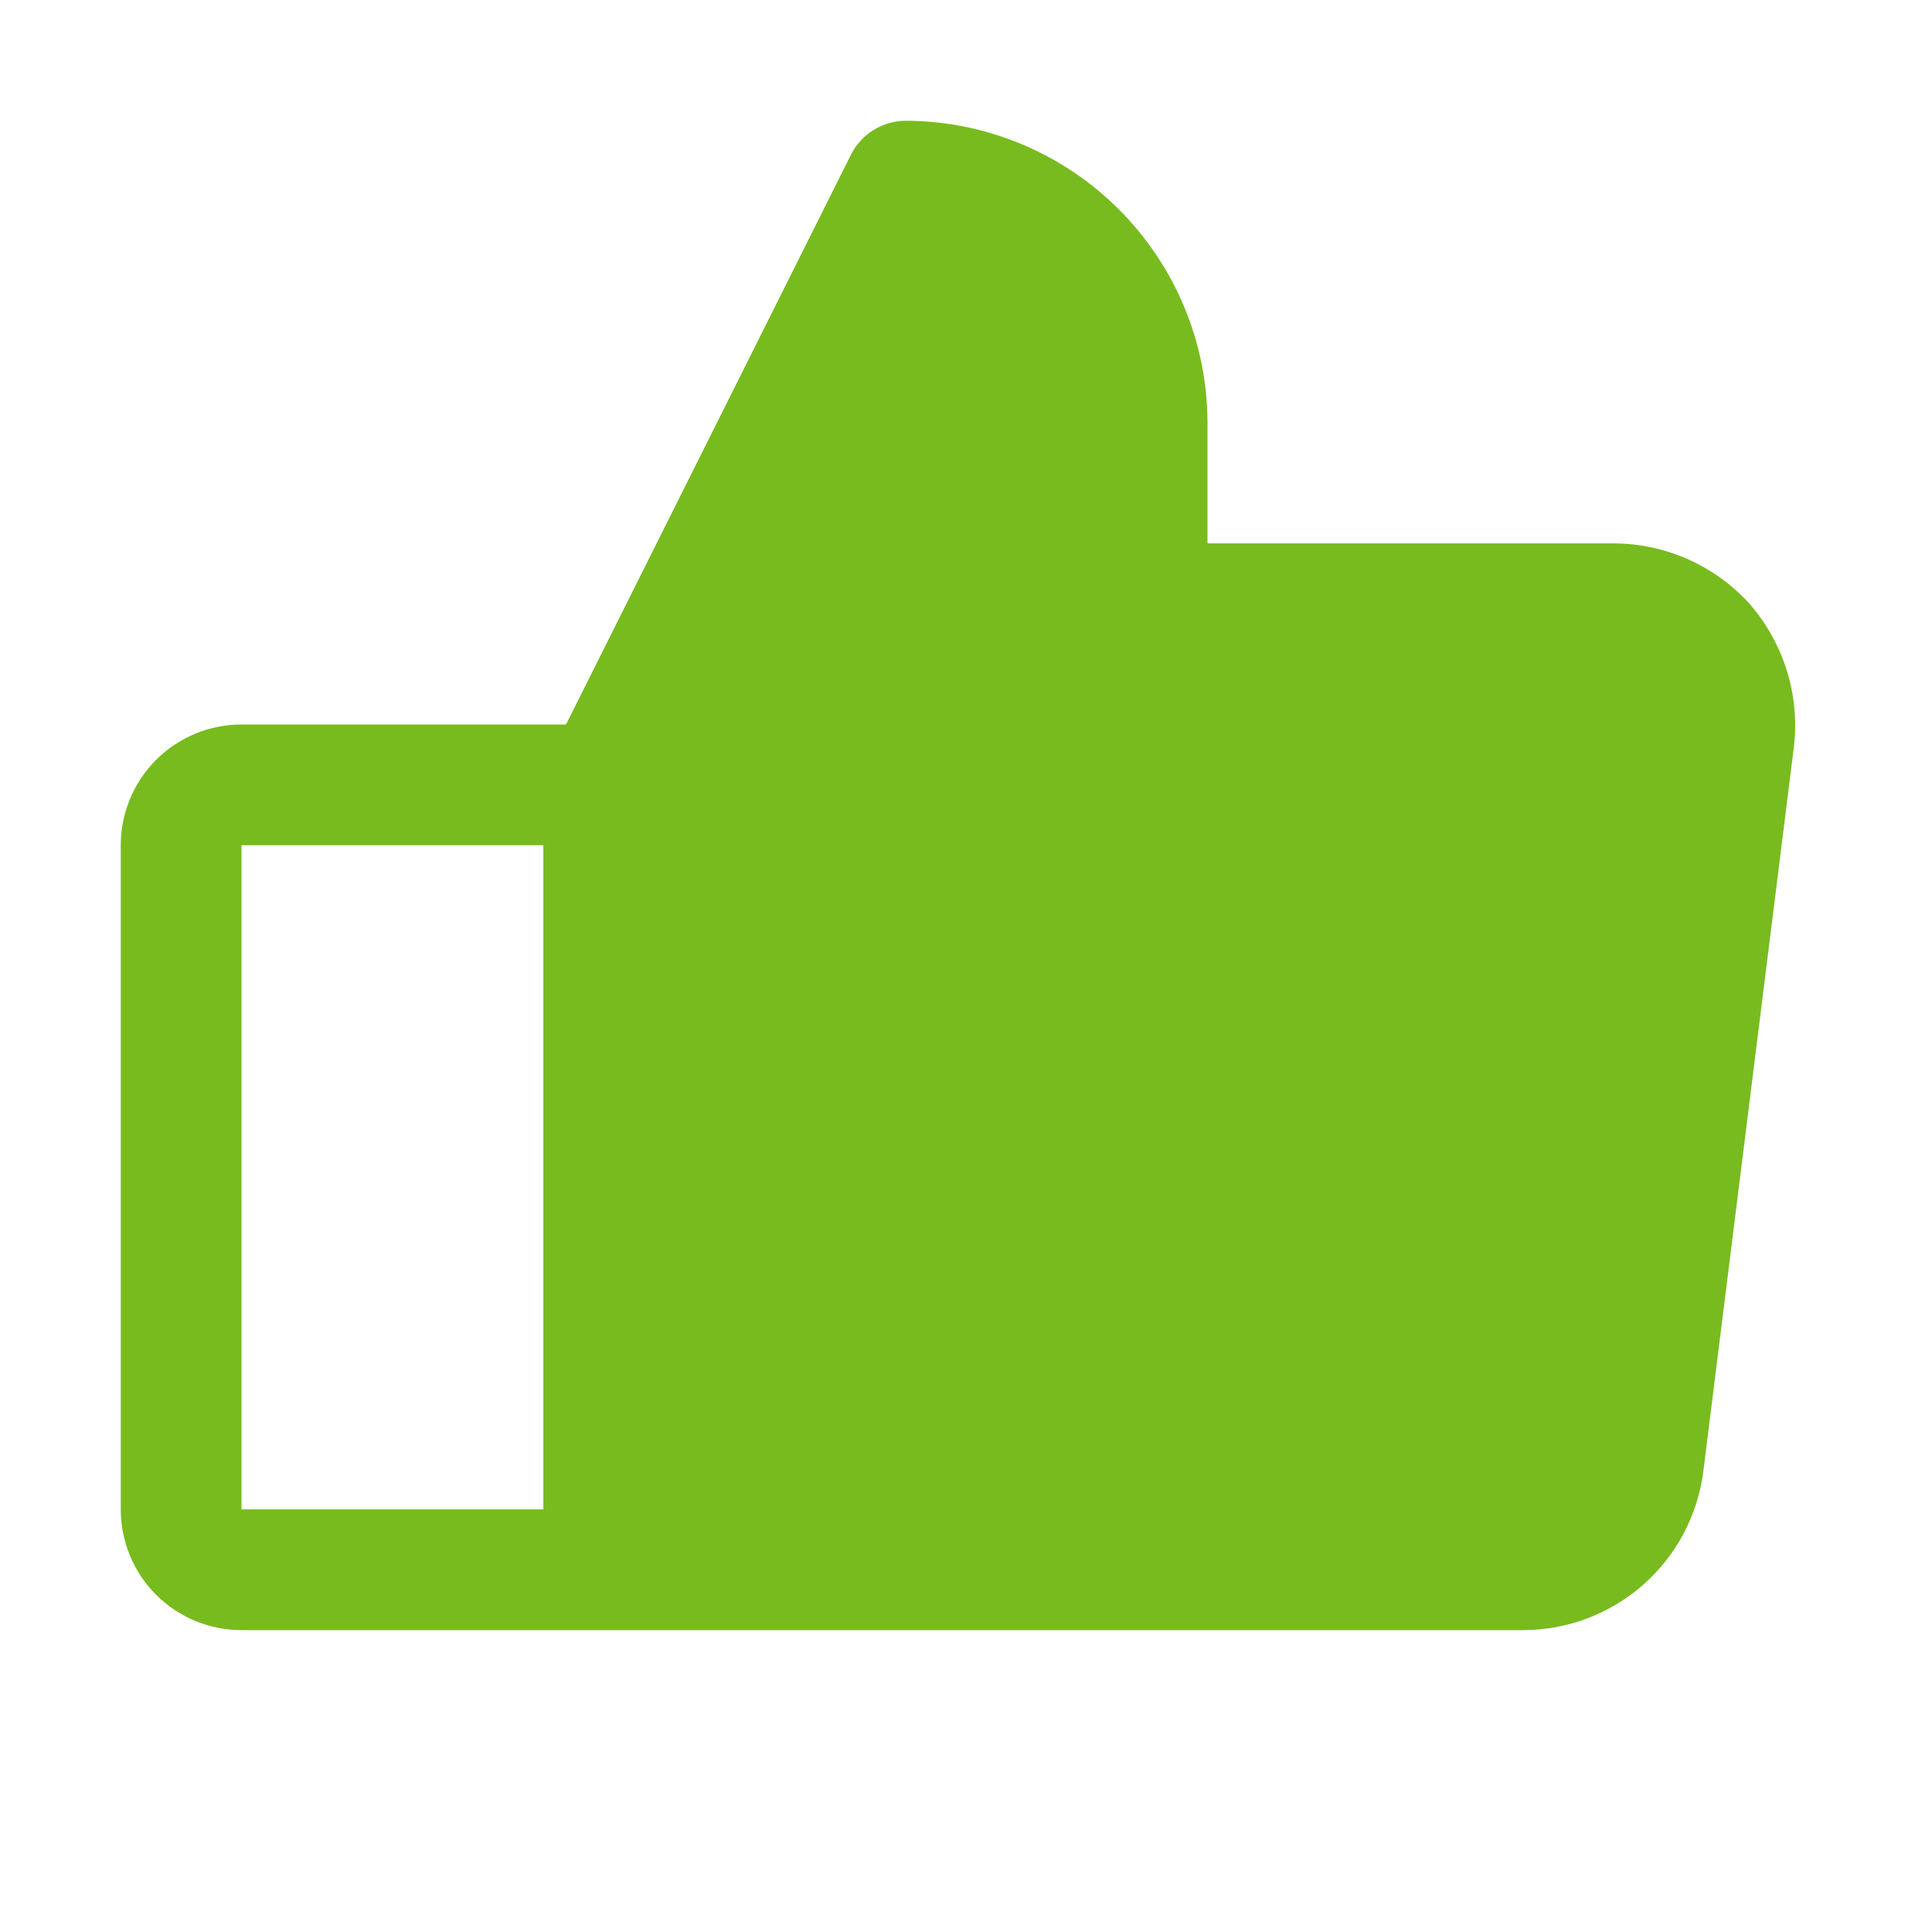 <svg width="24" height="24" viewBox="0 0 24 24" fill="none" xmlns="http://www.w3.org/2000/svg">
<path d="M21.741 7.509C21.528 7.272 21.268 7.082 20.977 6.951C20.686 6.821 20.372 6.752 20.053 6.75H15V5.25C14.998 4.256 14.602 3.304 13.899 2.601C13.196 1.898 12.244 1.502 11.25 1.5C11.111 1.501 10.974 1.54 10.855 1.613C10.736 1.685 10.64 1.789 10.575 1.913L7.031 9H3C2.602 9 2.221 9.158 1.939 9.439C1.658 9.721 1.5 10.102 1.5 10.5V18.75C1.5 19.148 1.658 19.529 1.939 19.811C2.221 20.092 2.602 20.25 3 20.25H18.928C19.475 20.248 20.003 20.047 20.414 19.685C20.824 19.323 21.089 18.824 21.159 18.281L22.284 9.281C22.322 8.964 22.293 8.643 22.199 8.338C22.105 8.033 21.949 7.751 21.741 7.509ZM3 10.5H6.75V18.75H3V10.5Z" fill="#78BB1E"/>
</svg>
